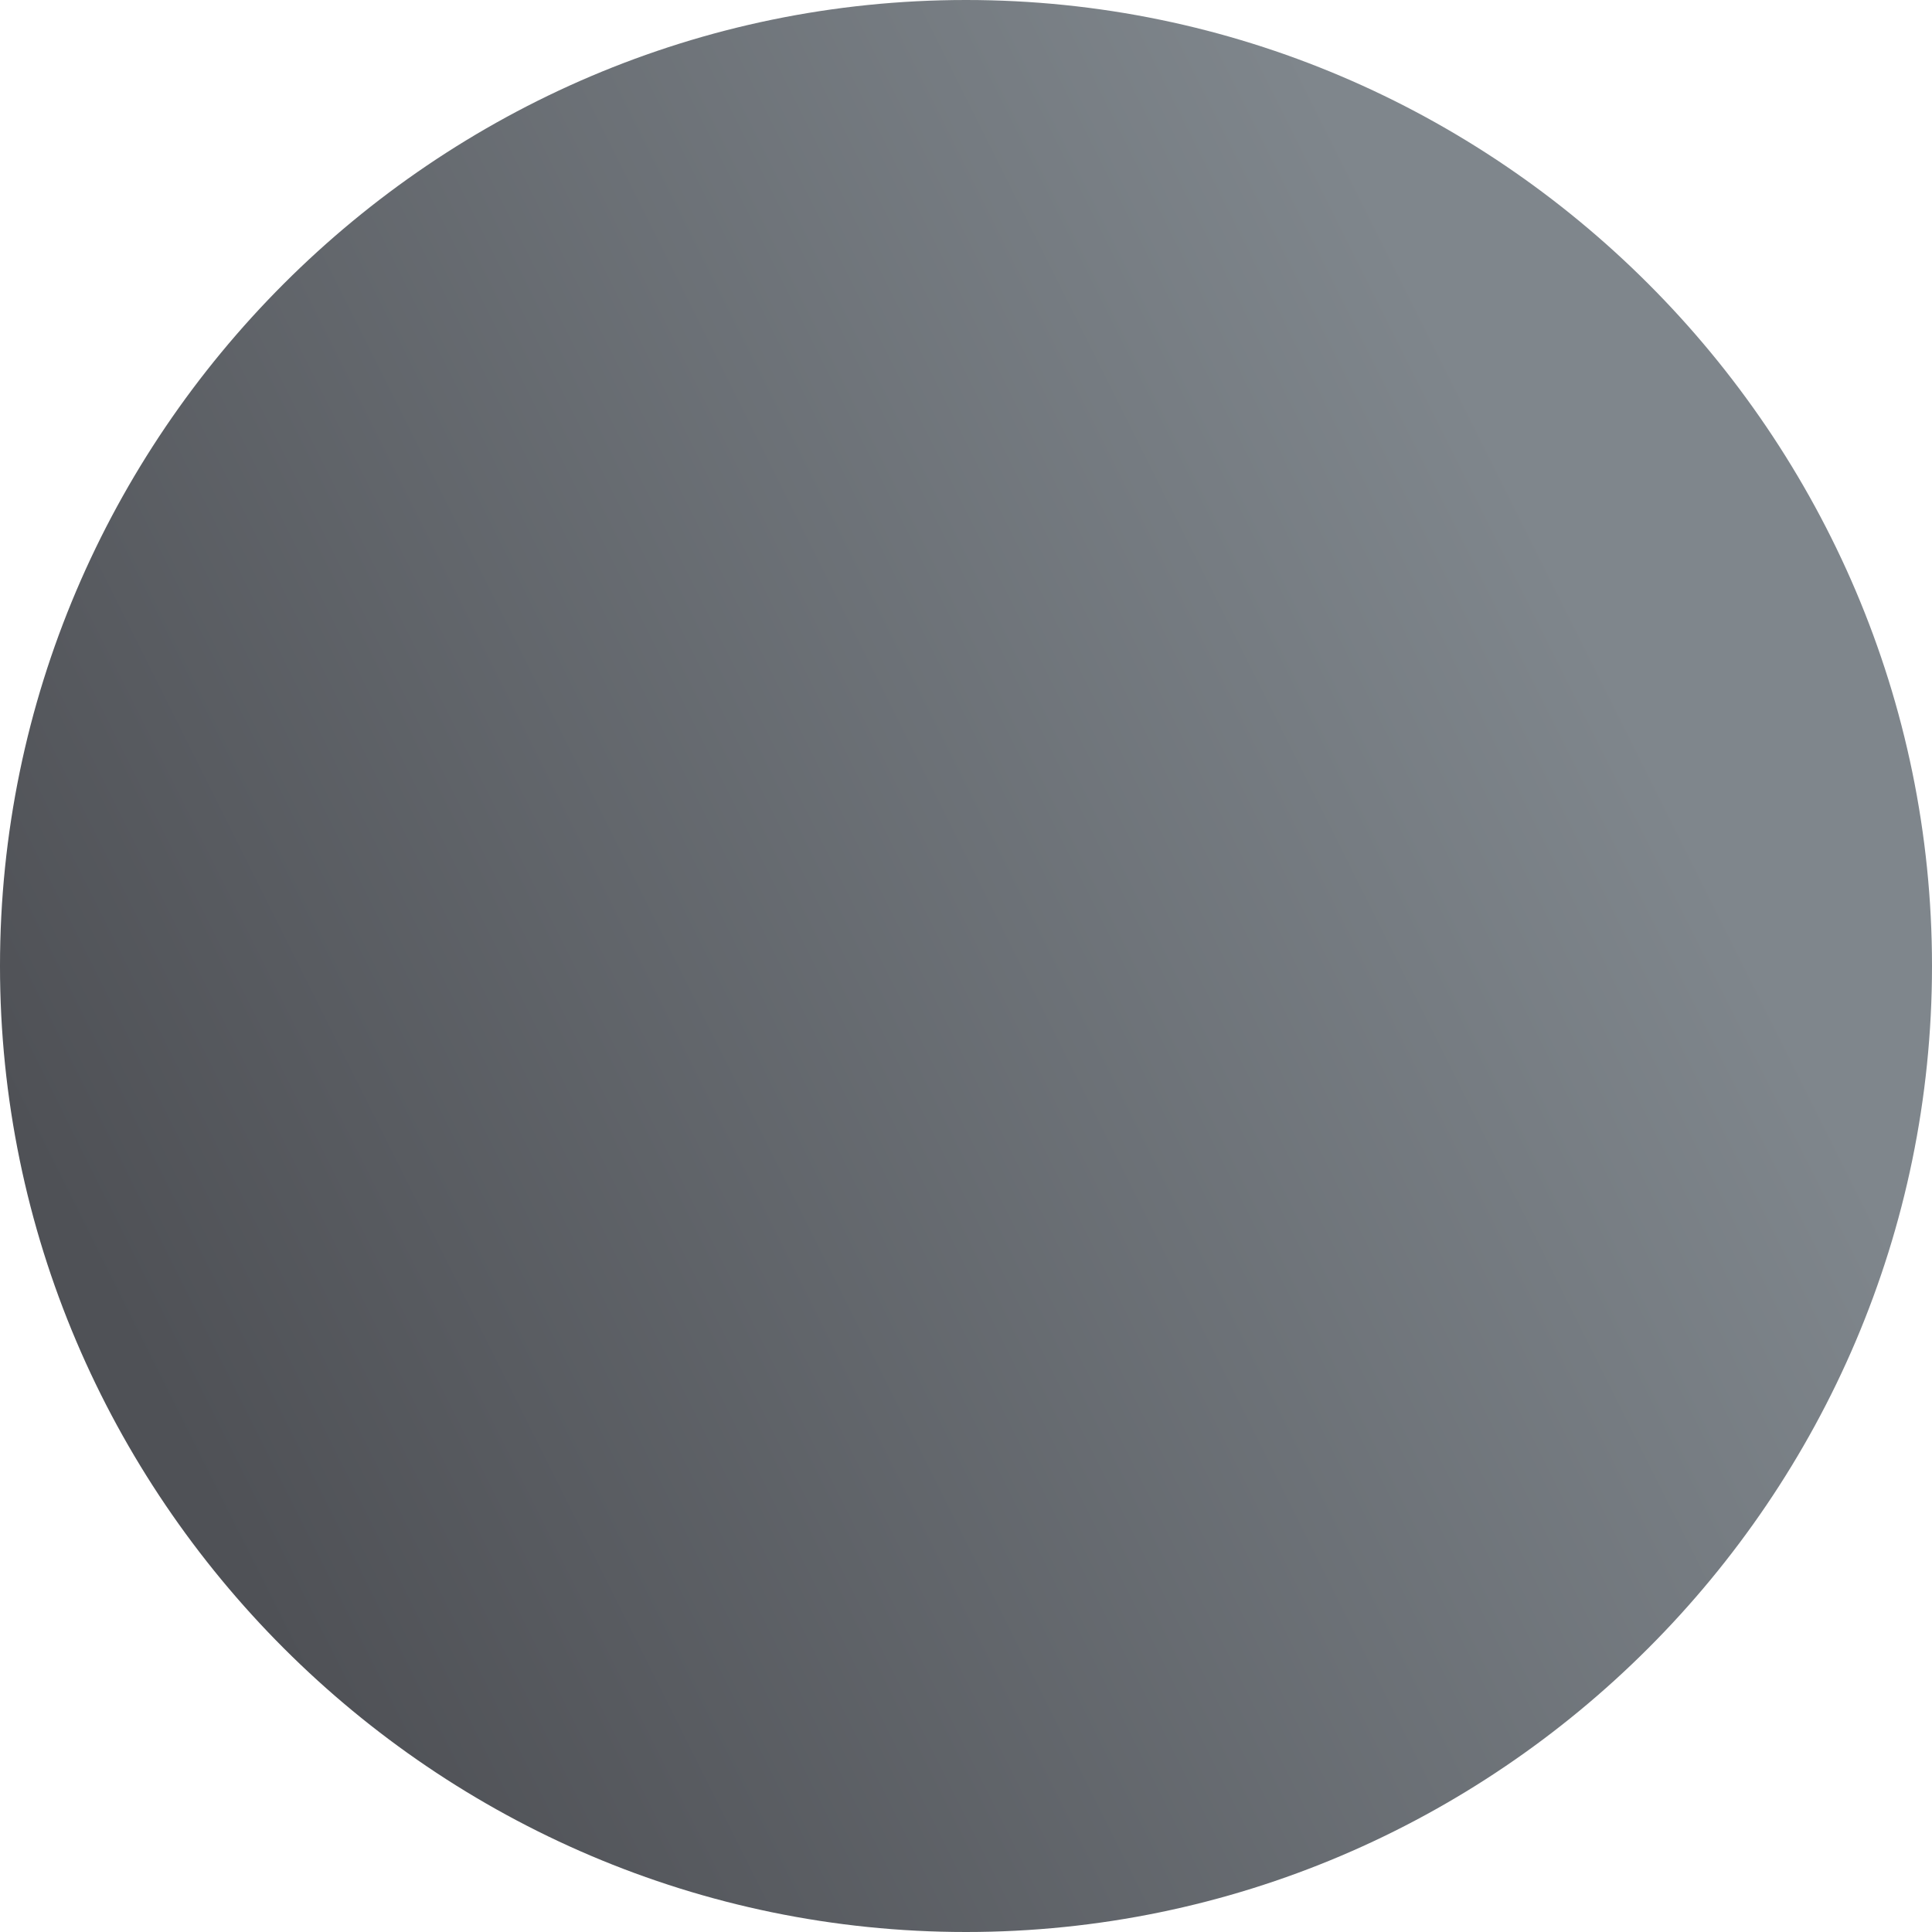 <svg viewBox="0 0 16 16" xmlns:xlink="http://www.w3.org/1999/xlink" height="16" width="16" xmlns="http://www.w3.org/2000/svg" id="a"><defs><style>.cls-1{fill:url(#linear-gradient);}</style><linearGradient gradientUnits="userSpaceOnUse" y2="4.7" x2="14.6" y1="11.4" x1="1.2" id="linear-gradient"><stop stop-color="#4f5156" offset="0"></stop><stop stop-color="#7f868c" offset=".9"></stop></linearGradient></defs><path d="M8,0C3.6,0,0,3.6,0,8s3.6,8,8,8,8-3.6,8-8S12.4,0,8,0Z" class="cls-1"></path></svg>